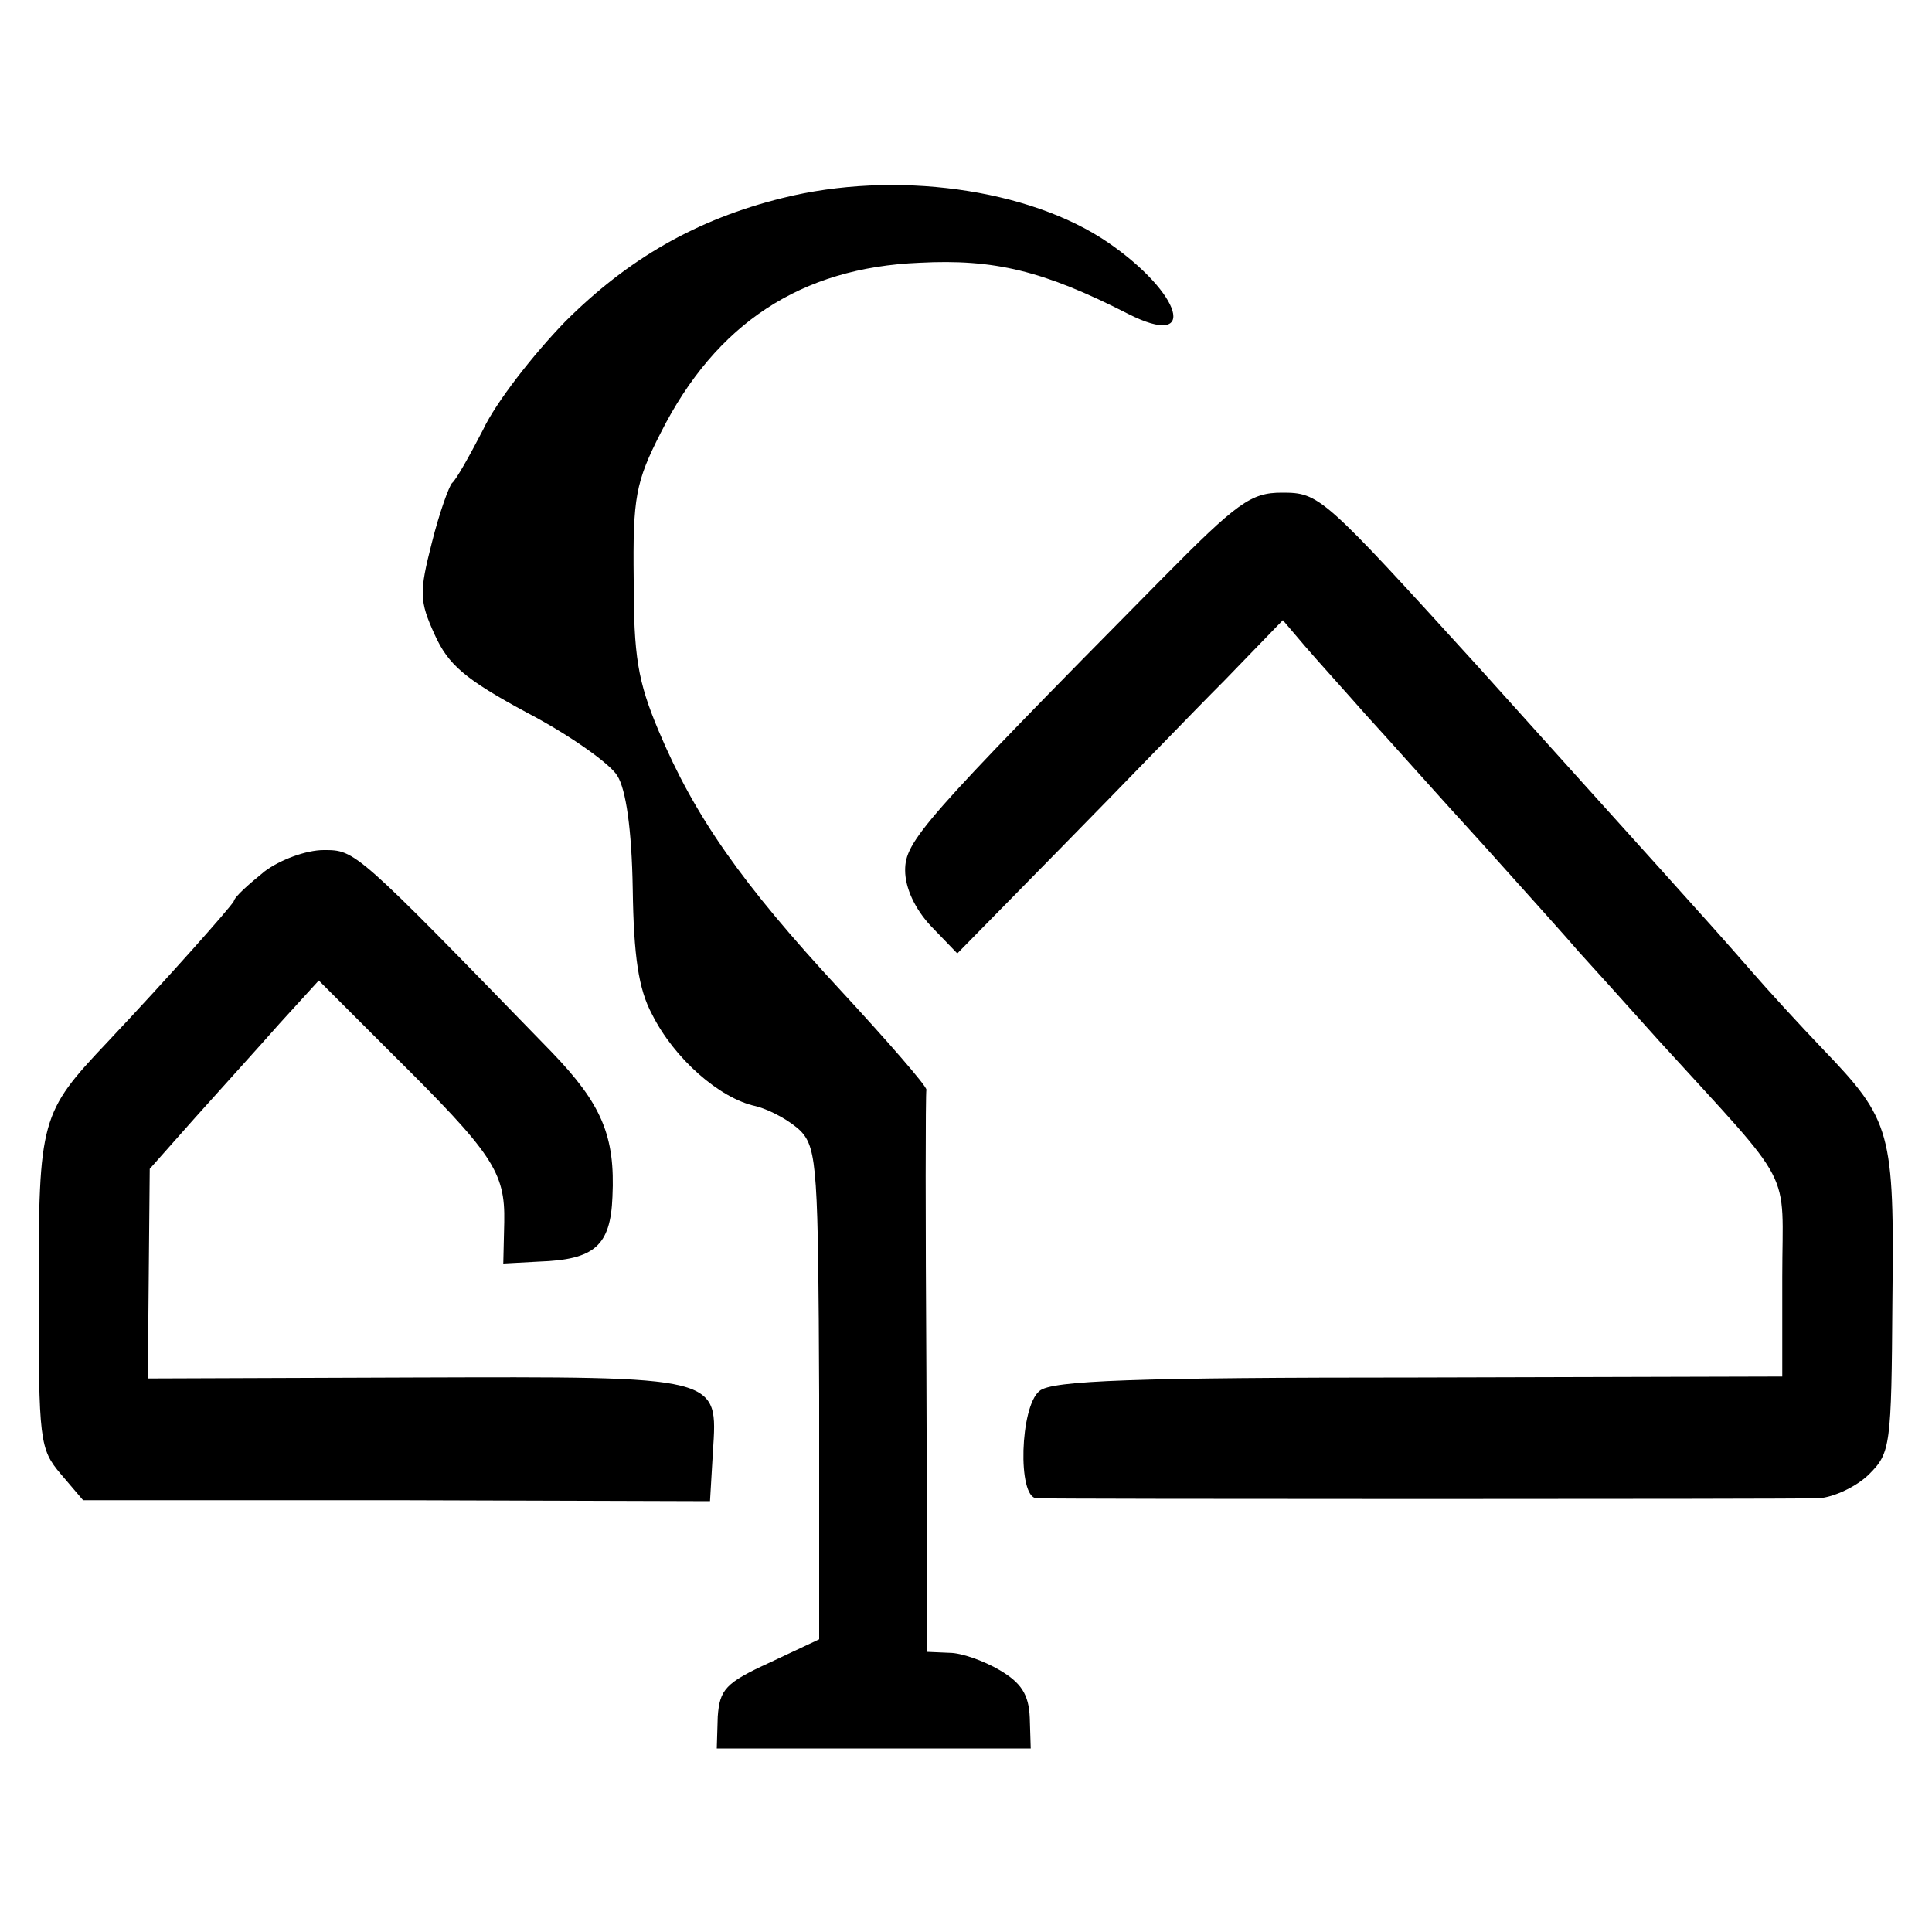 <?xml version="1.0" standalone="no"?>
<!DOCTYPE svg PUBLIC "-//W3C//DTD SVG 20010904//EN"
 "http://www.w3.org/TR/2001/REC-SVG-20010904/DTD/svg10.dtd">
<svg version="1.0" xmlns="http://www.w3.org/2000/svg"
 width="200pt" height="200pt" viewBox="0 0 200 200"
 preserveAspectRatio="xMidYMid meet">
<g transform="translate(0,200) scale(0.1,-0.1)"
fill="#000000" stroke="none">
<path d="M810 1795 c-89 -22 -160 -63 -225 -128 -33 -34 -72 -84 -85 -112 -14
-27 -28 -52 -32 -55 -3 -3 -13 -30 -21 -62 -13 -51 -13 -60 3 -95 14 -31 31
-46 96 -81 44 -23 86 -53 93 -65 9 -14 15 -56 16 -117 1 -70 6 -104 20 -130
23 -46 70 -87 107 -95 16 -4 37 -16 47 -26 17 -18 18 -42 19 -273 l0 -253 -51
-24 c-46 -21 -52 -28 -54 -56 l-1 -33 162 0 163 0 -1 32 c-1 24 -9 36 -31 49
-17 10 -40 18 -52 18 l-23 1 -1 288 c-1 158 -1 290 0 294 0 4 -40 50 -89 103
-102 110 -151 180 -188 268 -22 52 -26 78 -26 157 -1 85 2 101 28 152 57 113
145 171 268 176 77 4 128 -8 216 -53 73 -37 56 21 -21 74 -82 56 -221 75 -337
46z"/>
<path d="M1203 1401 c-249 -252 -266 -272 -266 -302 0 -18 10 -40 27 -58 l27
-28 109 111 c60 61 135 139 168 172 l60 62 23 -27 c12 -14 41 -46 63 -71 23
-25 77 -86 121 -134 44 -49 89 -99 100 -112 11 -12 48 -53 82 -91 143 -157
128 -129 128 -245 l0 -103 -377 -1 c-292 0 -380 -3 -392 -14 -20 -16 -23 -110
-3 -111 18 -1 777 -1 810 0 15 1 39 12 52 25 22 22 23 29 24 179 2 176 -1 187
-72 261 -23 24 -57 61 -76 83 -47 54 -103 115 -281 313 -161 177 -164 180
-203 180 -32 0 -46 -10 -124 -89z"/>
<path d="M274 1098 c-16 -13 -31 -26 -32 -31 -4 -7 -66 -77 -131 -146 -69 -73
-71 -79 -71 -258 0 -155 1 -163 23 -189 l23 -27 325 0 324 -1 3 51 c5 79 10
78 -310 77 l-275 -1 1 109 1 108 47 53 c25 28 65 72 87 97 l41 45 75 -75 c105
-104 118 -123 117 -175 l-1 -43 37 2 c57 2 74 16 76 67 3 63 -11 96 -63 150
-204 210 -203 209 -236 209 -18 0 -45 -10 -61 -22z"/>
</g>
</svg>

